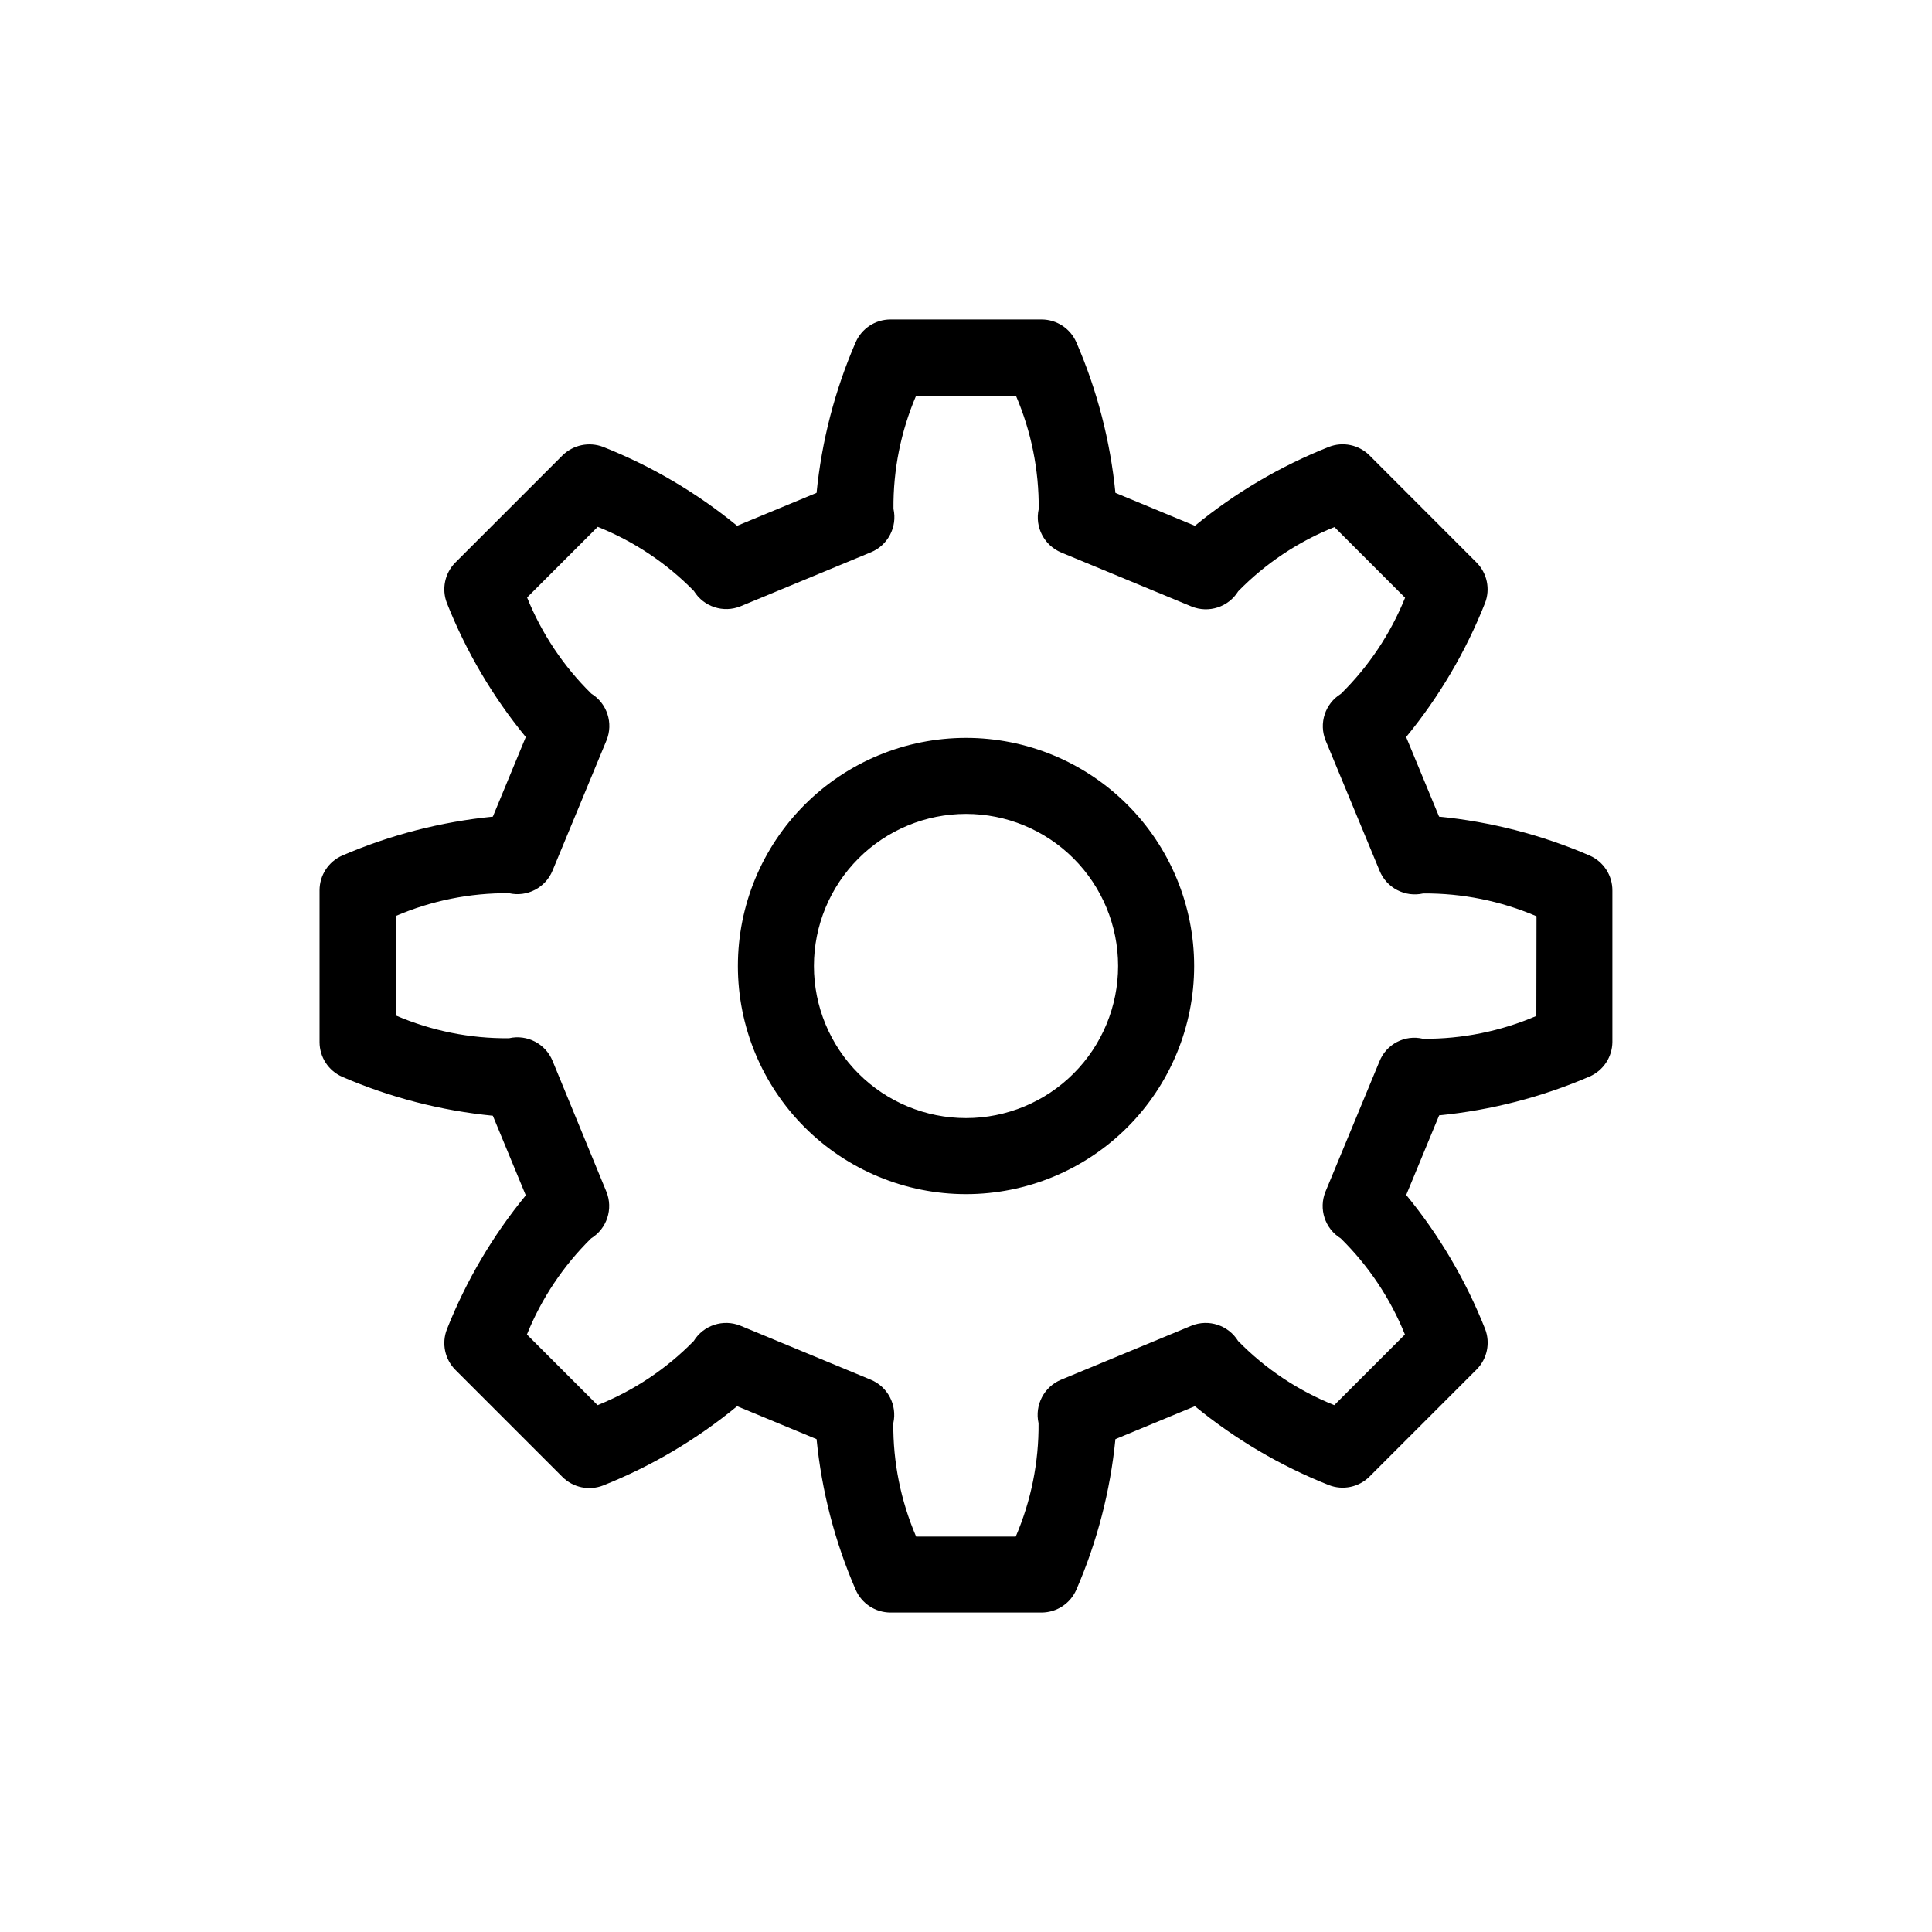 <?xml version="1.0" encoding="UTF-8"?>
<!-- Uploaded to: ICON Repo, www.svgrepo.com, Generator: ICON Repo Mixer Tools -->
<svg fill="#000000" width="800px" height="800px" version="1.1" viewBox="144 144 512 512" xmlns="http://www.w3.org/2000/svg">
 <path d="m565.25 370.72c-12.68-5.473-26.133-8.945-39.879-10.301l-8.727-21.098c8.762-10.676 15.812-22.648 20.898-35.488 1.453-3.723 0.566-7.953-2.258-10.781l-28.336-28.355c-2.832-2.832-7.07-3.719-10.801-2.258-12.836 5.094-24.809 12.145-35.488 20.898l-21.059-8.727c-1.359-13.758-4.852-27.219-10.359-39.902-1.598-3.66-5.211-6.035-9.207-6.043h-40.062c-4 0.008-7.613 2.383-9.211 6.043-5.508 12.684-9 26.145-10.359 39.902l-21.059 8.727c-10.68-8.754-22.652-15.805-35.488-20.898-3.731-1.43-7.953-0.547-10.801 2.258l-28.355 28.355c-2.824 2.828-3.711 7.059-2.258 10.781 5.086 12.84 12.137 24.812 20.898 35.488l-8.727 21.098c-13.742 1.363-27.195 4.836-39.879 10.301-3.672 1.602-6.047 5.223-6.047 9.227v40.207c0 4.004 2.375 7.625 6.047 9.227 12.68 5.477 26.133 8.949 39.879 10.301l8.727 21.098c-8.762 10.676-15.812 22.648-20.898 35.488-1.453 3.723-0.566 7.953 2.258 10.781l28.355 28.355c2.832 2.832 7.07 3.719 10.801 2.258 12.844-5.125 24.816-12.207 35.488-21l21.059 8.727c1.359 13.758 4.852 27.219 10.359 39.902 1.598 3.664 5.211 6.035 9.211 6.047h40.062c3.996-0.012 7.609-2.383 9.207-6.047 5.508-12.684 9-26.145 10.359-39.902l21.059-8.727c10.68 8.754 22.652 15.805 35.488 20.898 3.731 1.461 7.969 0.574 10.801-2.258l28.355-28.355c2.824-2.828 3.711-7.055 2.258-10.781-5.086-12.84-12.133-24.812-20.898-35.488l8.727-21.098c13.746-1.355 27.199-4.828 39.883-10.297 3.629-1.594 5.984-5.168 6.023-9.129v-40.105c0.039-4.039-2.34-7.715-6.047-9.328zm-14.105 42.523v-0.004c-9.48 4.07-19.707 6.129-30.027 6.047-4.824-1.156-9.762 1.426-11.566 6.043l-14.27 34.441c-1.879 4.566-0.172 9.824 4.031 12.414 7.356 7.234 13.145 15.906 17.008 25.473l-18.723 18.723h0.004c-9.59-3.832-18.273-9.625-25.492-17.008-2.59-4.195-7.836-5.898-12.395-4.031l-34.441 14.27v-0.004c-4.57 1.855-7.125 6.738-6.047 11.551 0.09 10.324-1.969 20.555-6.043 30.047h-26.402c-4.074-9.492-6.133-19.723-6.043-30.047 1.078-4.812-1.48-9.695-6.047-11.551l-34.441-14.27v0.004c-4.559-1.867-9.805-0.164-12.395 4.031-7.219 7.383-15.902 13.176-25.492 17.008l-18.723-18.723c3.863-9.566 9.656-18.238 17.012-25.473 4.203-2.59 5.91-7.848 4.031-12.414l-14.23-34.582c-1.852-4.578-6.75-7.137-11.566-6.043-10.32 0.098-20.547-1.961-30.027-6.047v-26.34c9.48-4.078 19.707-6.137 30.027-6.047 4.816 1.094 9.715-1.465 11.566-6.043l14.27-34.441c1.879-4.566 0.172-9.824-4.031-12.414-7.356-7.234-13.145-15.906-17.008-25.473l18.723-18.723c9.59 3.832 18.27 9.625 25.492 17.012 2.59 4.191 7.832 5.898 12.391 4.027l34.441-14.27v0.004c4.57-1.852 7.129-6.738 6.047-11.547-0.094-10.305 1.953-20.516 6.004-29.988h26.441c4.074 9.488 6.133 19.723 6.047 30.047-1.082 4.809 1.477 9.695 6.043 11.547l34.441 14.27c4.562 1.867 9.805 0.164 12.395-4.031 7.219-7.383 15.902-13.176 25.492-17.008l18.723 18.723c-3.863 9.566-9.652 18.234-17.008 25.473-4.207 2.59-5.914 7.844-4.031 12.41l14.27 34.441h-0.004c1.855 4.578 6.754 7.137 11.57 6.047 10.316-0.078 20.539 1.98 30.027 6.047zm-151.14-73.699c-16.035 0-31.414 6.367-42.75 17.707-11.34 11.336-17.707 26.715-17.707 42.75 0 16.031 6.367 31.41 17.707 42.75 11.336 11.336 26.715 17.707 42.75 17.707 16.031 0 31.41-6.371 42.75-17.707 11.336-11.34 17.707-26.719 17.707-42.75 0-16.035-6.371-31.414-17.707-42.75-11.34-11.34-26.719-17.707-42.75-17.707zm0 100.76c-10.691 0-20.941-4.246-28.5-11.805s-11.805-17.812-11.805-28.5c0-10.691 4.246-20.941 11.805-28.5s17.809-11.805 28.5-11.805c10.688 0 20.941 4.246 28.5 11.805s11.805 17.809 11.805 28.5c0 10.688-4.246 20.941-11.805 28.5s-17.812 11.805-28.5 11.805z"/>
</svg>
